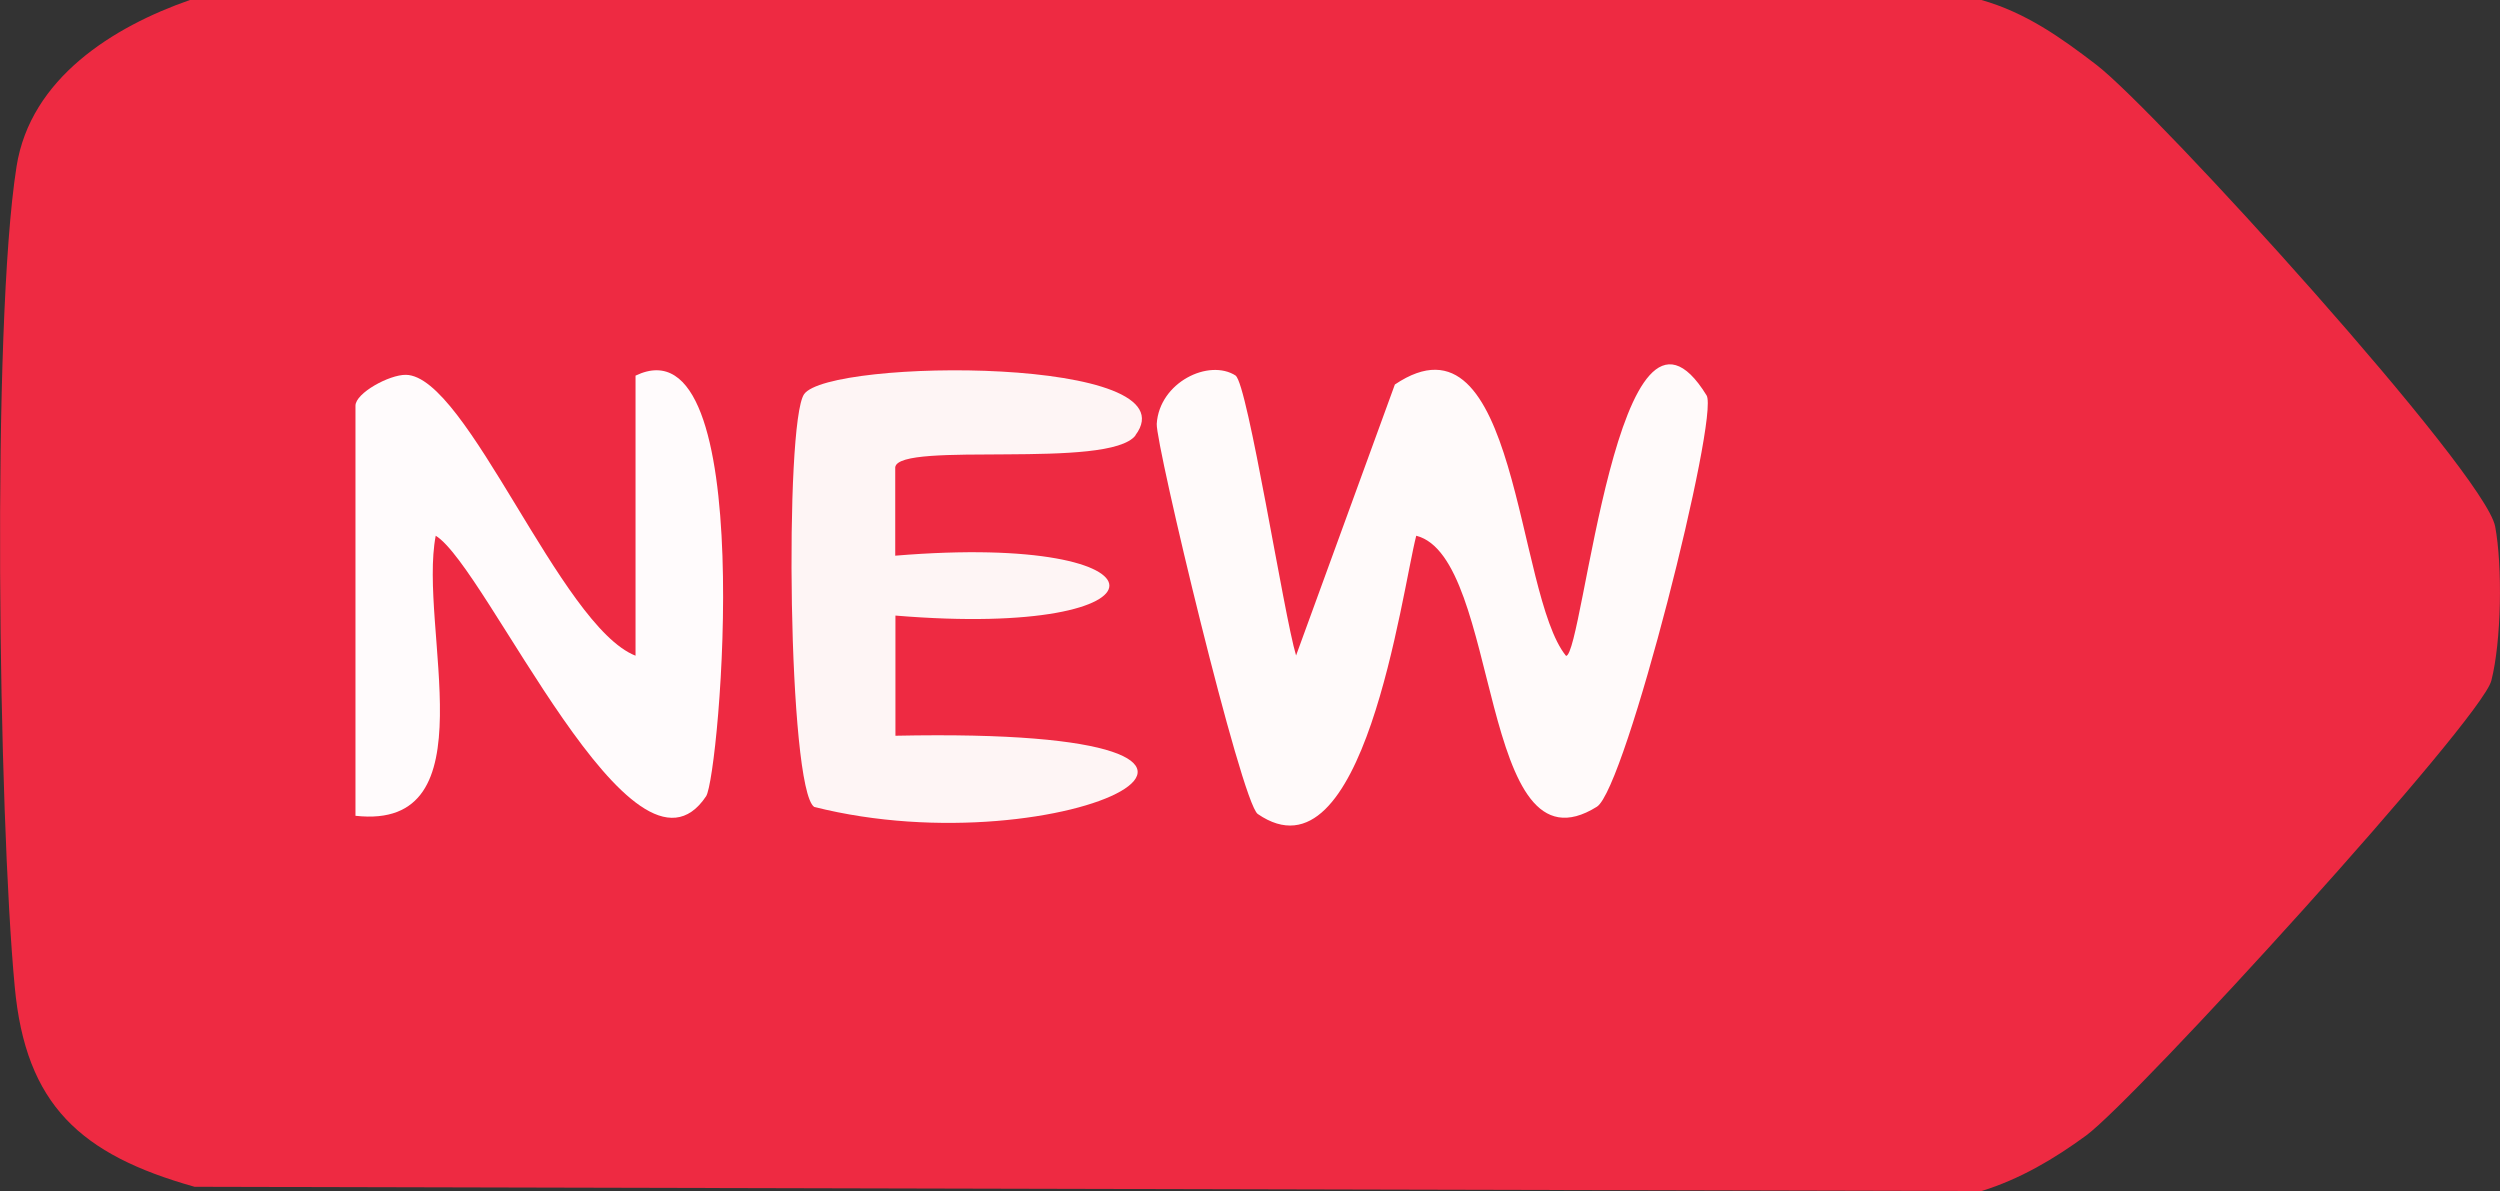 <?xml version="1.0" encoding="UTF-8"?><svg id="Layer_2" xmlns="http://www.w3.org/2000/svg" viewBox="0 0 123.99 59.08"><rect x="0" y="0" width="123.99" height="59.08" fill="#333333" stroke="none"/><g id="Layer_1-2"><g id="rZc31e"><path d="M9.42,0h88.85c2.19.62,3.94,1.86,5.71,3.22,2.98,2.29,19.27,20.23,19.77,22.89.37,1.98.31,5.7-.19,7.65s-17.59,20.71-20.1,22.56c-1.6,1.17-3.28,2.16-5.18,2.75l-88.63-.21c-5.65-1.59-8.38-4.05-8.92-9.93C-.07,40.44-.43,16.19.82,8.26,1.51,3.88,5.61,1.33,9.42,0Z" fill="#ee2a42"/><path d="M61.28,18.63c.6.39,2.4,11.9,3,13.88l4.9-13.44c6.12-4.12,5.98,10.39,8.49,13.46.86-.02,2.57-20.07,6.97-12.92.64,1.03-4.01,19.5-5.44,20.4-5.89,3.68-4.73-12.37-8.96-13.44-.73,2.84-2.61,17.42-7.86,13.8-.82-.57-5.07-18.35-5.01-19.35.13-2.06,2.59-3.25,3.92-2.39Z" fill="snow"/><path d="M31.52,32.52v-13.89c6.17-2.97,4.16,19.88,3.5,20.86-3.6,5.41-10.87-11.37-13.41-12.92-.88,4.56,2.76,14.64-3.98,13.89v-20.34c0-.62,1.67-1.54,2.5-1.53,3.04.04,7.66,12.47,11.39,13.93Z" fill="#fffbfc"/><path d="M56.32,21.59c-1.3,1.72-11.73.27-11.92,1.58v4.39c14.16-1.18,14.16,4.15.01,2.97v5.96c22.83-.48,8.3,6.65-4.03,3.53-1.3-.91-1.48-19.05-.5-20.47,1.24-1.78,19.39-1.89,16.43,2.04Z" fill="#fef5f5"/></g></g></svg>